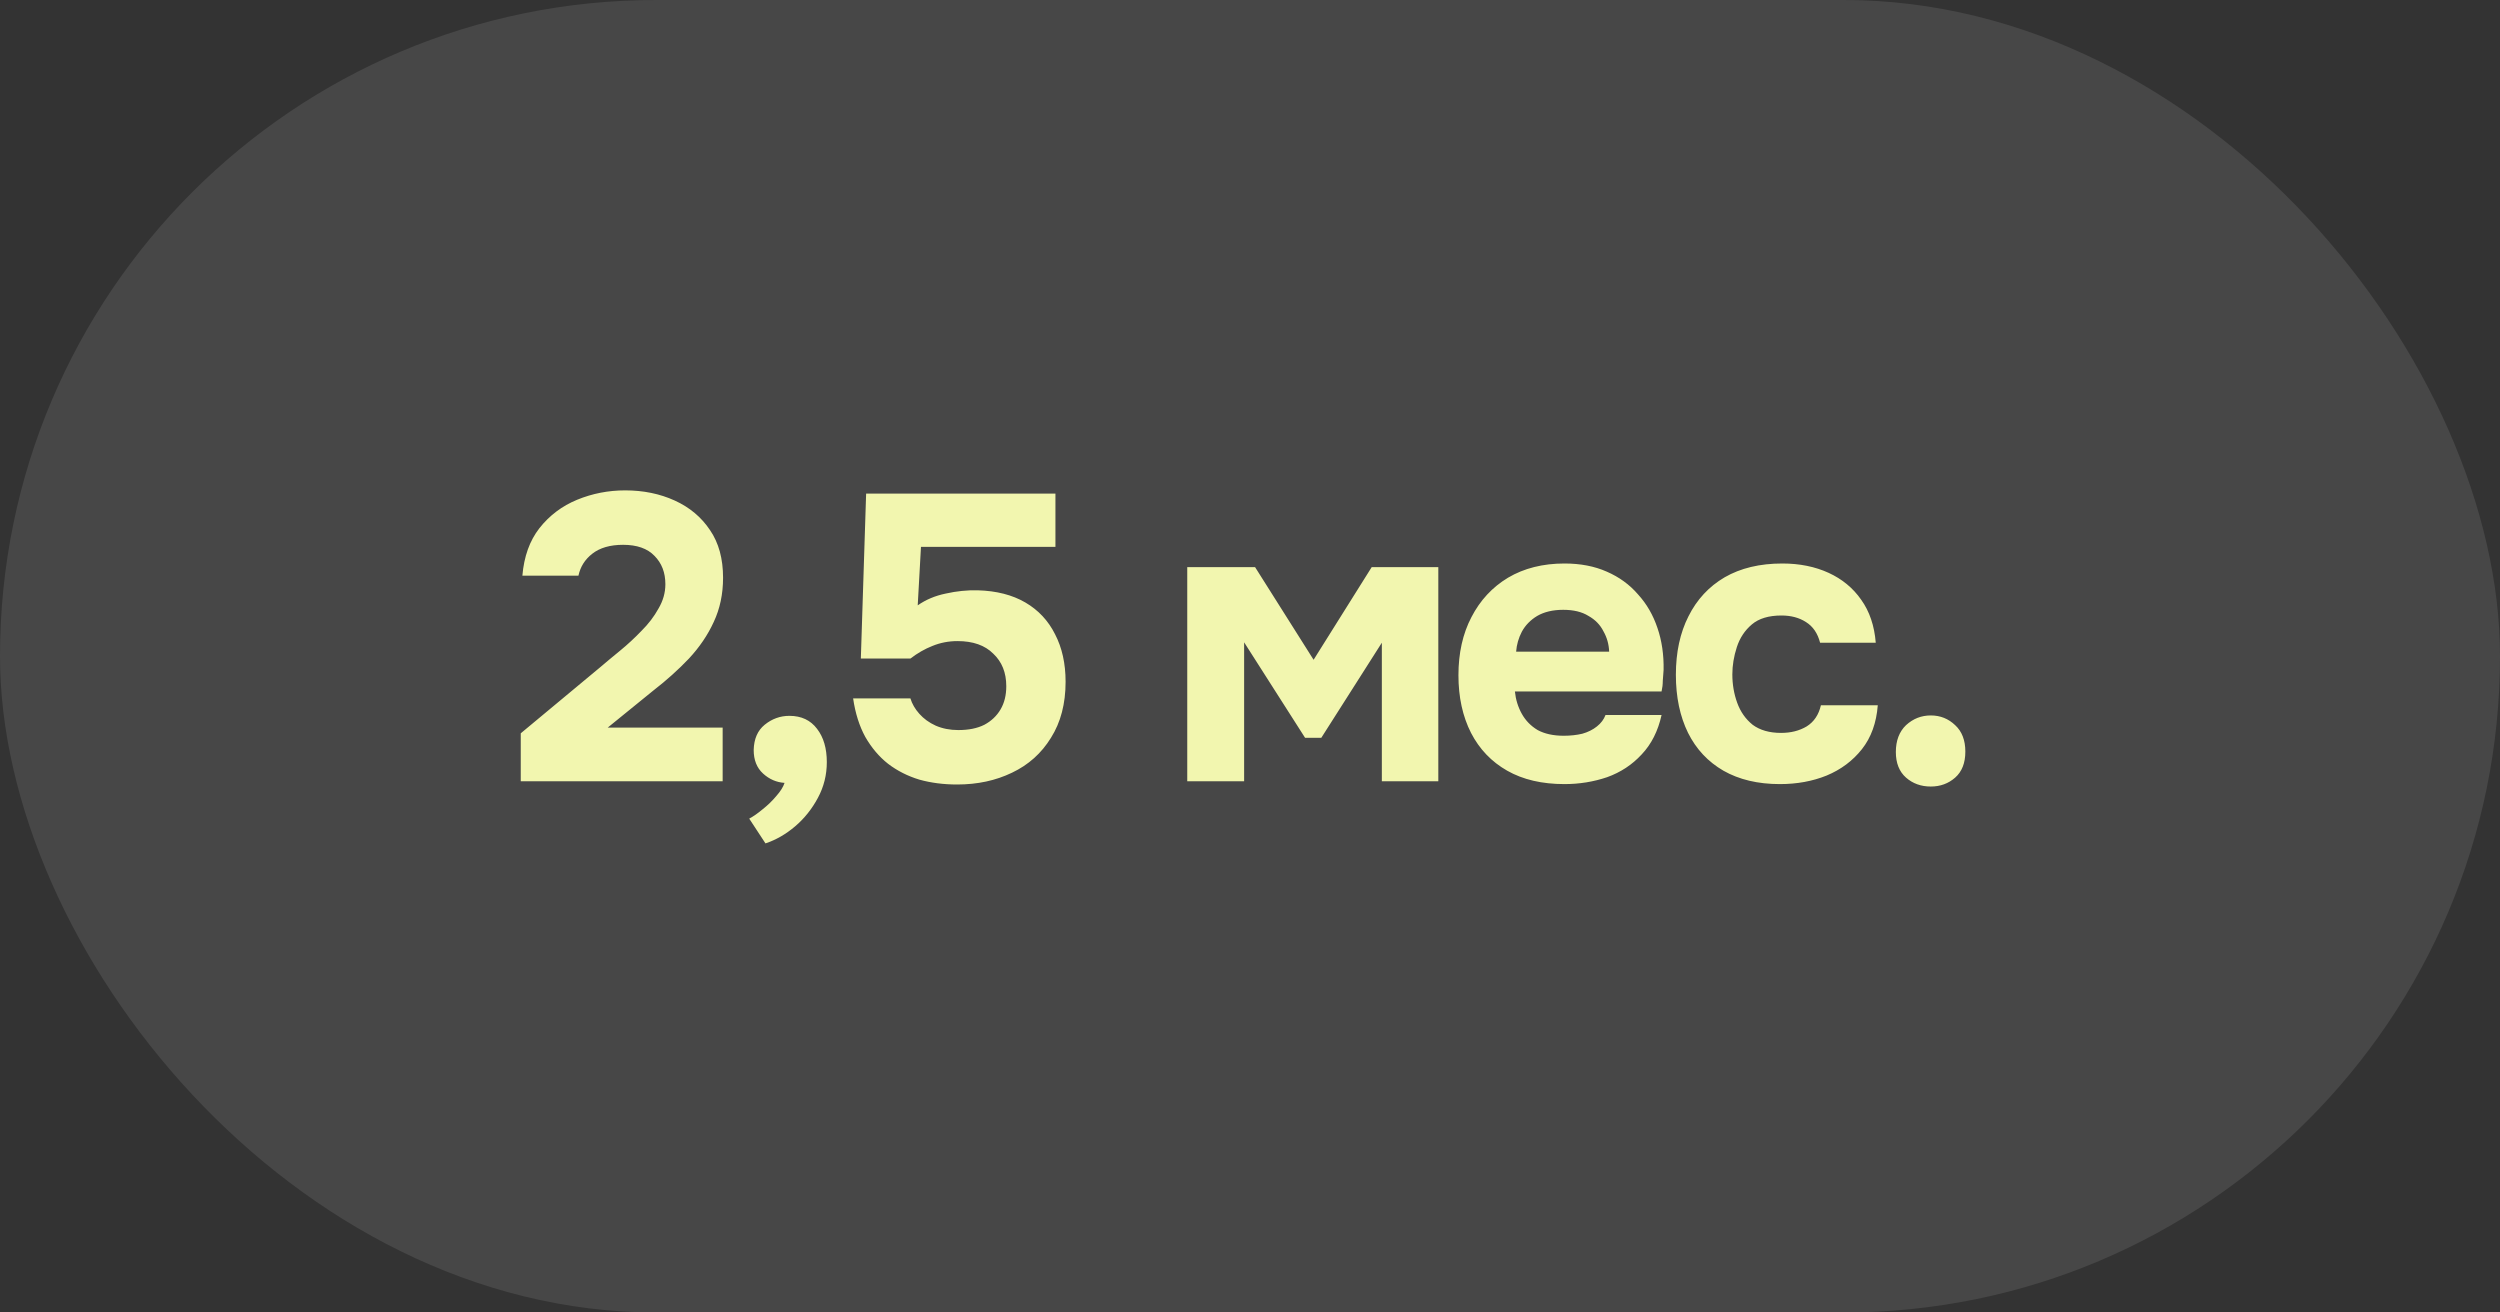 <?xml version="1.0" encoding="UTF-8"?> <svg xmlns="http://www.w3.org/2000/svg" width="80" height="42" viewBox="0 0 80 42" fill="none"><rect x="0" y="0" width="80" height="42" fill="#333333" stroke="none"/><rect width="80" height="42" rx="21" fill="white" fill-opacity="0.1"></rect><path d="M16.664 25V23.466L19.212 21.347C19.394 21.191 19.602 21.018 19.836 20.827C20.079 20.628 20.309 20.415 20.525 20.19C20.751 19.965 20.933 19.726 21.071 19.475C21.219 19.224 21.292 18.964 21.292 18.695C21.292 18.322 21.175 18.019 20.941 17.785C20.716 17.551 20.382 17.434 19.94 17.434C19.524 17.434 19.195 17.529 18.952 17.72C18.718 17.902 18.571 18.136 18.51 18.422H16.716C16.768 17.807 16.95 17.3 17.262 16.901C17.583 16.494 17.986 16.19 18.471 15.991C18.957 15.792 19.468 15.692 20.005 15.692C20.586 15.692 21.115 15.8 21.591 16.017C22.068 16.234 22.445 16.55 22.722 16.966C23 17.373 23.138 17.88 23.138 18.487C23.138 19.007 23.039 19.479 22.839 19.904C22.649 20.32 22.384 20.71 22.046 21.074C21.708 21.429 21.327 21.772 20.902 22.101L19.446 23.284H23.125V25H16.664ZM24.495 26.989L23.975 26.196C24.105 26.127 24.248 26.027 24.404 25.897C24.569 25.767 24.716 25.624 24.846 25.468C24.976 25.321 25.063 25.182 25.106 25.052C24.846 25.035 24.616 24.935 24.417 24.753C24.218 24.571 24.118 24.32 24.118 23.999C24.127 23.644 24.244 23.375 24.469 23.193C24.703 23.002 24.967 22.907 25.262 22.907C25.643 22.907 25.938 23.046 26.146 23.323C26.354 23.592 26.458 23.947 26.458 24.389C26.458 24.796 26.363 25.178 26.172 25.533C25.981 25.888 25.739 26.192 25.444 26.443C25.149 26.694 24.833 26.876 24.495 26.989ZM30.628 25.104C30.195 25.104 29.792 25.052 29.419 24.948C29.047 24.835 28.713 24.666 28.418 24.441C28.132 24.216 27.89 23.93 27.69 23.583C27.5 23.236 27.369 22.825 27.3 22.348H29.133C29.185 22.521 29.28 22.686 29.419 22.842C29.558 22.998 29.731 23.124 29.939 23.219C30.156 23.314 30.398 23.362 30.667 23.362C30.997 23.362 31.274 23.306 31.499 23.193C31.724 23.072 31.898 22.907 32.019 22.699C32.141 22.491 32.201 22.244 32.201 21.958C32.201 21.525 32.062 21.178 31.785 20.918C31.517 20.649 31.135 20.515 30.641 20.515C30.355 20.515 30.087 20.567 29.835 20.671C29.593 20.766 29.358 20.901 29.133 21.074H27.547L27.716 15.796H33.774V17.499H29.471L29.367 19.371C29.627 19.189 29.926 19.063 30.264 18.994C30.611 18.916 30.953 18.881 31.291 18.89C31.889 18.907 32.396 19.037 32.812 19.28C33.228 19.523 33.544 19.861 33.761 20.294C33.986 20.727 34.099 21.234 34.099 21.815C34.099 22.517 33.943 23.115 33.631 23.609C33.328 24.103 32.912 24.476 32.383 24.727C31.863 24.978 31.278 25.104 30.628 25.104ZM37.992 25V18.149H40.163L42.035 21.113L43.894 18.149H46.026V25H44.219V20.567L42.282 23.609H41.762L39.812 20.554V25H37.992ZM50.063 25.091C49.344 25.091 48.733 24.948 48.23 24.662C47.727 24.376 47.342 23.973 47.073 23.453C46.804 22.924 46.67 22.309 46.67 21.607C46.67 20.896 46.809 20.277 47.086 19.748C47.363 19.211 47.753 18.79 48.256 18.487C48.767 18.184 49.37 18.032 50.063 18.032C50.575 18.032 51.025 18.119 51.415 18.292C51.814 18.465 52.148 18.708 52.416 19.02C52.693 19.323 52.901 19.683 53.04 20.099C53.179 20.506 53.244 20.953 53.235 21.438C53.227 21.559 53.218 21.676 53.209 21.789C53.209 21.902 53.196 22.014 53.17 22.127H48.477C48.503 22.387 48.577 22.625 48.698 22.842C48.819 23.059 48.988 23.232 49.205 23.362C49.43 23.483 49.708 23.544 50.037 23.544C50.254 23.544 50.453 23.522 50.635 23.479C50.817 23.427 50.973 23.349 51.103 23.245C51.233 23.141 51.324 23.02 51.376 22.881H53.17C53.057 23.392 52.845 23.813 52.533 24.142C52.23 24.471 51.861 24.714 51.428 24.87C50.995 25.017 50.54 25.091 50.063 25.091ZM48.516 20.853H51.493C51.484 20.619 51.424 20.402 51.311 20.203C51.207 19.995 51.047 19.83 50.83 19.709C50.622 19.579 50.353 19.514 50.024 19.514C49.695 19.514 49.417 19.579 49.192 19.709C48.975 19.839 48.811 20.008 48.698 20.216C48.594 20.415 48.533 20.628 48.516 20.853ZM56.956 25.091C56.254 25.091 55.651 24.948 55.149 24.662C54.655 24.376 54.278 23.973 54.018 23.453C53.758 22.924 53.628 22.305 53.628 21.594C53.628 20.875 53.762 20.251 54.031 19.722C54.299 19.185 54.685 18.769 55.188 18.474C55.699 18.179 56.314 18.032 57.034 18.032C57.588 18.032 58.082 18.132 58.516 18.331C58.949 18.53 59.296 18.816 59.556 19.189C59.824 19.562 59.98 20.021 60.024 20.567H58.243C58.165 20.264 58.013 20.043 57.788 19.904C57.571 19.765 57.311 19.696 57.008 19.696C56.6 19.696 56.284 19.791 56.059 19.982C55.833 20.173 55.673 20.415 55.578 20.71C55.482 21.005 55.435 21.295 55.435 21.581C55.435 21.902 55.487 22.205 55.591 22.491C55.695 22.777 55.859 23.011 56.085 23.193C56.319 23.366 56.622 23.453 56.995 23.453C57.307 23.453 57.58 23.384 57.814 23.245C58.048 23.098 58.199 22.872 58.269 22.569H60.089C60.045 23.132 59.876 23.6 59.582 23.973C59.287 24.346 58.91 24.627 58.451 24.818C58 25 57.502 25.091 56.956 25.091ZM61.785 25.169C61.474 25.169 61.209 25.074 60.992 24.883C60.776 24.692 60.667 24.419 60.667 24.064C60.667 23.7 60.776 23.414 60.992 23.206C61.218 22.998 61.482 22.894 61.785 22.894C62.089 22.894 62.349 22.998 62.566 23.206C62.782 23.405 62.891 23.687 62.891 24.051C62.891 24.415 62.782 24.692 62.566 24.883C62.349 25.074 62.089 25.169 61.785 25.169Z" fill="#F2F6AF"></path></svg> 